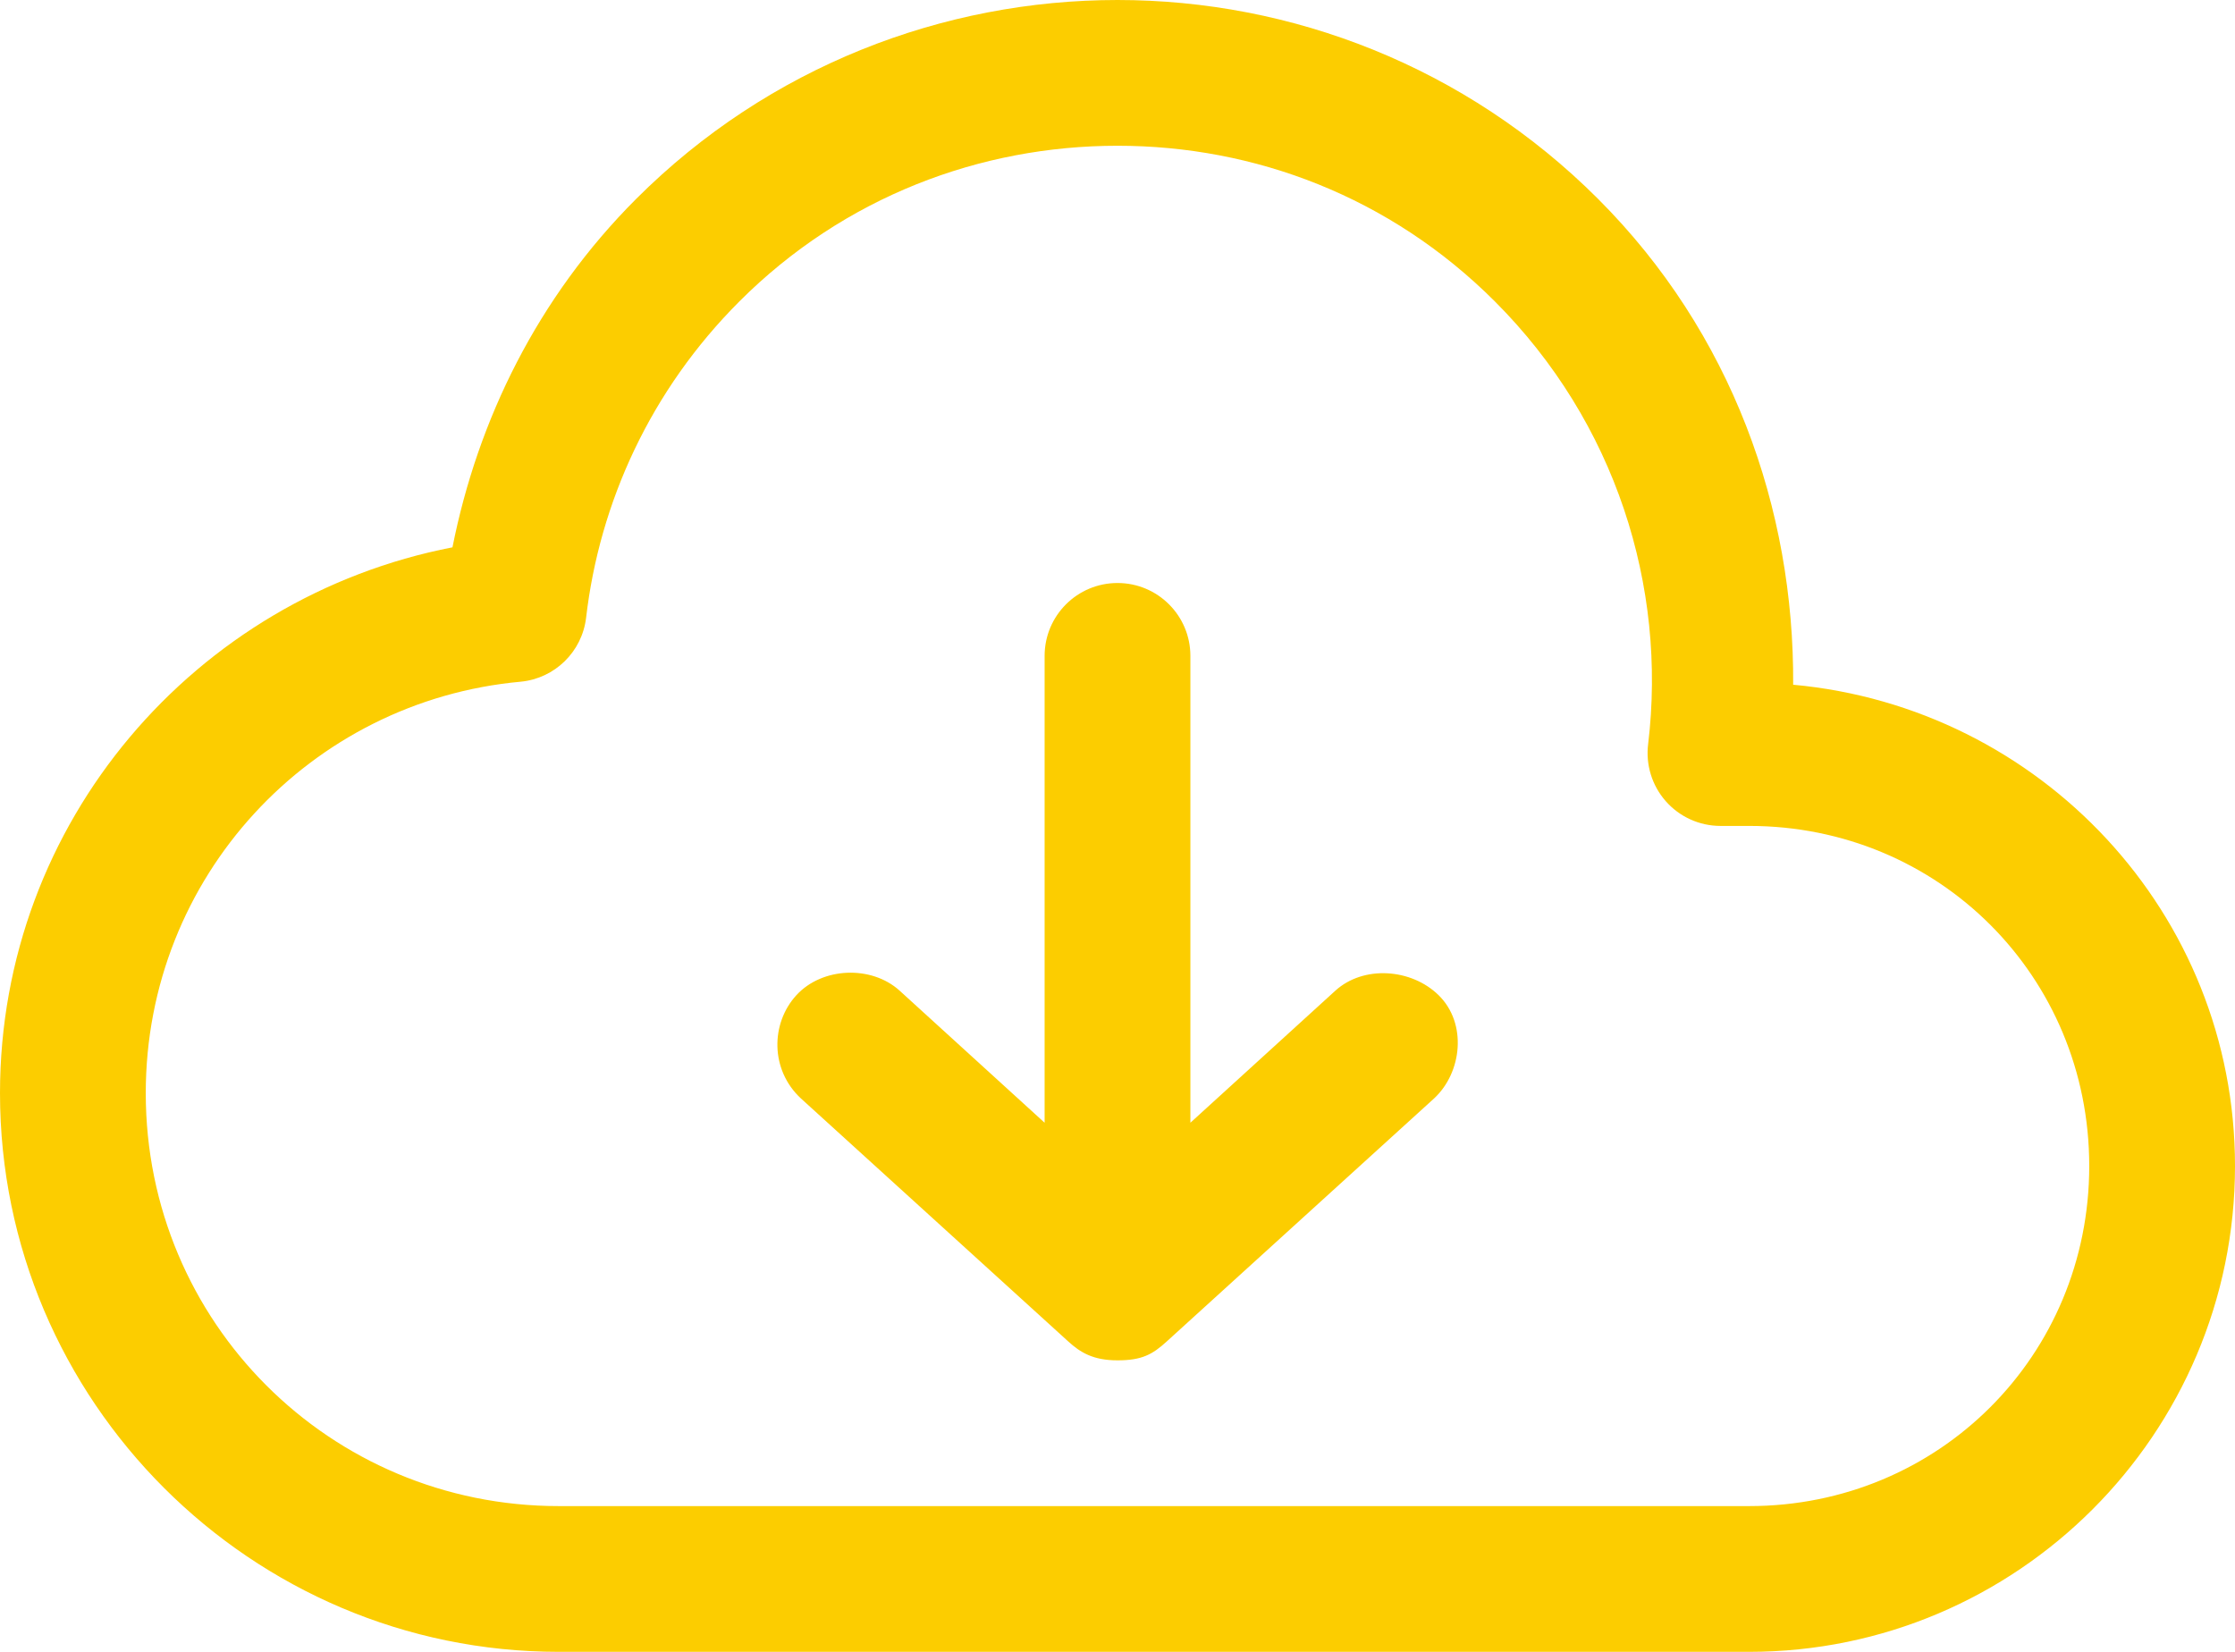 <?xml version="1.0" encoding="UTF-8"?> <svg xmlns="http://www.w3.org/2000/svg" width="276" height="204" viewBox="0 0 276 204" fill="none"> <g clip-path="url(#clip0_868_3)"> <path d="M138 0C116.526 0 94.935 8.19 78.562 24.562C66.386 36.739 59.005 51.843 55.875 67.594C24.102 73.757 0 101.505 0 135C0 173.001 30.999 204 69 204H216C249.084 204 276 177.084 276 144C276 112.775 251.945 87.357 221.438 84.562C221.579 62.845 213.865 41.084 197.344 24.562C180.985 8.203 159.474 0 138 0ZM138 18C154.915 18 171.664 24.289 184.594 37.219C199.535 52.16 205.857 72.459 203.531 91.875C203.209 94.434 204 97.008 205.703 98.944C207.407 100.88 209.859 101.993 212.438 102H216C239.424 102 258 120.576 258 144C258 167.424 239.424 186 216 186H69C40.727 186 18 163.273 18 135C18 108.3 38.306 86.549 64.312 84.188C68.514 83.778 71.867 80.503 72.375 76.312C74.031 62.047 80.343 48.188 91.312 37.219C104.229 24.302 121.085 18 138 18ZM138 72C133.029 72 129 76.029 129 81V138.656L111.094 122.344C107.603 119.18 101.525 119.432 98.344 122.906C95.162 126.38 95.096 132.12 98.906 135.656L131.906 165.656C133.413 167.034 134.999 168 138 168C141.001 168 142.311 167.288 144.094 165.656L177.094 135.656C180.553 132.458 181.202 126.38 177.656 122.906C174.292 119.609 168.397 119.18 164.906 122.344L147 138.656V81C147 76.029 142.972 72 138 72Z" fill="#FCCD00"></path> </g> <defs> <clipPath id="clip0_868_3"> <rect width="276" height="204" fill="white"></rect> </clipPath> </defs> </svg> 